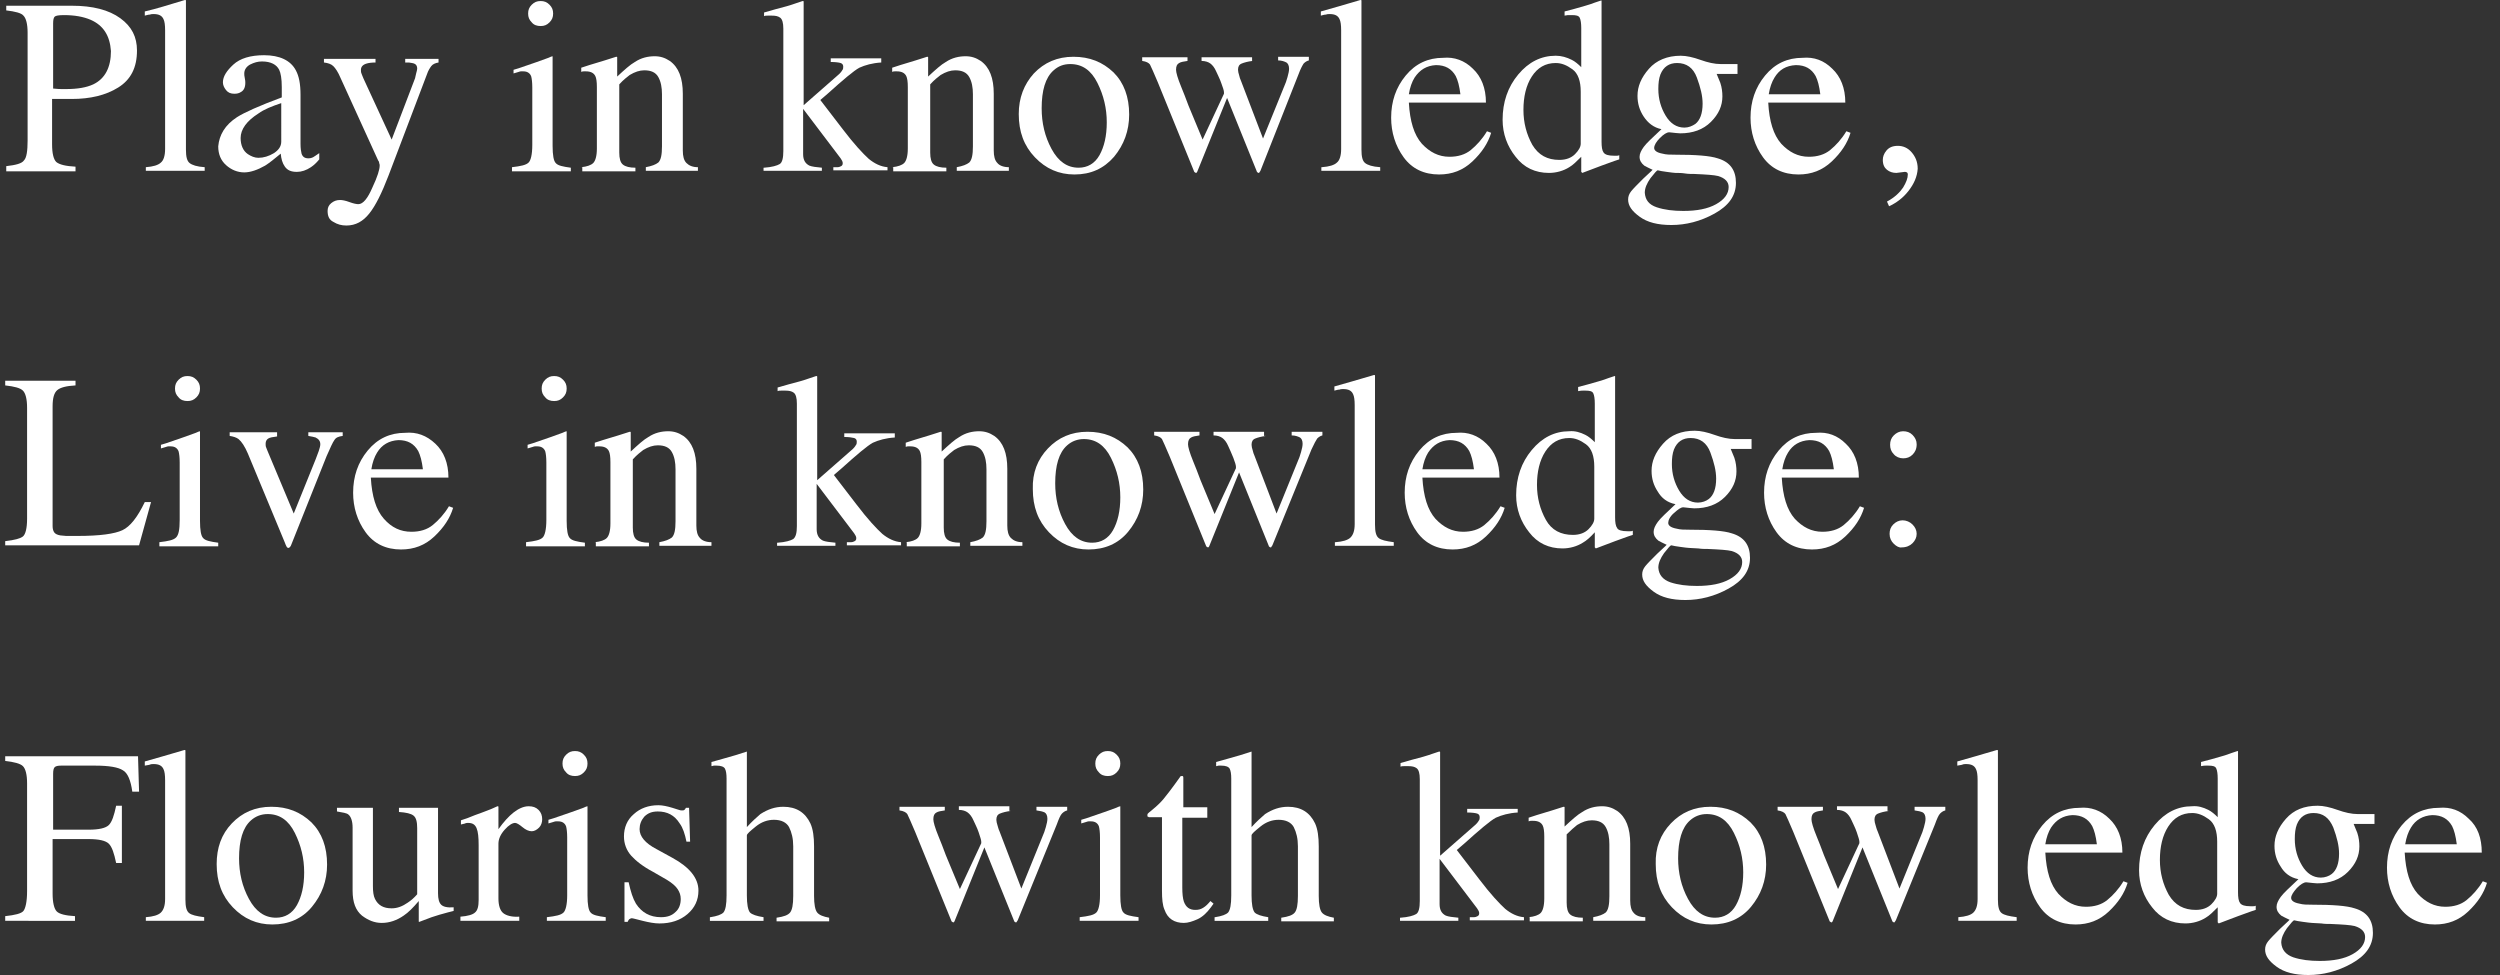 <?xml version="1.0" encoding="utf-8"?>
<!-- Generator: Adobe Illustrator 27.0.0, SVG Export Plug-In . SVG Version: 6.00 Build 0)  -->
<svg version="1.1" id="_x31_" xmlns="http://www.w3.org/2000/svg" xmlns:xlink="http://www.w3.org/1999/xlink" x="0px" y="0px"
	 width="480px" height="187.2px" viewBox="0 0 480 187.2" style="enable-background:new 0 0 480 187.2;" xml:space="preserve">
<rect x="0" y="0" width="480" height="187.2" fill="#333333" stroke="none"/>
<style type="text/css">
	.st0{fill:#FFFFFF;}
</style>
<g>
	<path class="st0" d="M1.2,31.9c1.8-0.2,3-0.5,3.4-1.1C5.1,30.3,5.3,29,5.3,27V6.3c0-1.7-0.3-2.8-0.8-3.3C4.1,2.5,2.9,2.2,1.2,2V1.1
		h12.6c4,0,7.1,0.8,9.3,2.4s3.2,3.6,3.2,6.2c0,3.3-1.2,5.6-3.6,7.1c-2.4,1.5-5.4,2.2-8.9,2.2c-0.5,0-1.2,0-2,0c-0.8,0-1.4,0-1.8,0
		v8.7c0,1.8,0.3,2.9,0.8,3.4c0.6,0.5,1.8,0.8,3.7,0.9v0.9H1.2V31.9z M17.4,3.8c-1.4-0.6-3.1-0.9-5.1-0.9c-1,0-1.6,0.1-1.8,0.3
		c-0.2,0.2-0.3,0.6-0.3,1.3V17c0.9,0.1,1.4,0.1,1.7,0.1s0.5,0,0.8,0c2.2,0,3.9-0.3,5.2-0.9c2.3-1.1,3.4-3.3,3.4-6.4
		C21.1,6.9,19.9,4.9,17.4,3.8z"/>
	<path class="st0" d="M28,32.1c1.4-0.1,2.4-0.4,2.9-0.9c0.5-0.4,0.8-1.3,0.8-2.6V5.8c0-1-0.1-1.7-0.3-2.1c-0.3-0.7-0.9-1-1.9-1
		c-0.2,0-0.5,0-0.7,0.1c-0.3,0-0.6,0.1-1,0.2V2.2C30,1.7,32.5,0.9,35.5,0c0.1,0,0.2,0,0.2,0.1s0,0.3,0,0.6v28c0,1.4,0.2,2.2,0.7,2.6
		c0.5,0.4,1.4,0.7,2.9,0.8v0.7H28V32.1z"/>
	<path class="st0" d="M45.5,22.5c1.4-0.9,4.3-2.2,8.6-3.8v-2c0-1.6-0.2-2.7-0.5-3.3c-0.5-1-1.6-1.6-3.3-1.6c-0.8,0-1.5,0.2-2.3,0.6
		c-0.7,0.4-1.1,1-1.1,1.7c0,0.2,0,0.5,0.1,0.9c0.1,0.4,0.1,0.7,0.1,0.9c0,0.9-0.3,1.5-0.9,1.8c-0.3,0.2-0.7,0.3-1.2,0.3
		c-0.7,0-1.2-0.2-1.6-0.7c-0.4-0.5-0.6-1-0.6-1.5c0-1.1,0.7-2.2,2-3.4c1.3-1.2,3.3-1.8,5.9-1.8c3,0,5.1,1,6.1,2.9
		c0.6,1.1,0.9,2.6,0.9,4.7v9.4c0,0.9,0.1,1.5,0.2,1.9c0.2,0.6,0.6,0.9,1.3,0.9c0.4,0,0.7-0.1,0.9-0.2c0.2-0.1,0.6-0.4,1.2-0.8v1.2
		c-0.5,0.6-1,1.1-1.6,1.5c-0.9,0.6-1.8,0.9-2.7,0.9c-1.1,0-1.8-0.3-2.3-1c-0.5-0.7-0.7-1.5-0.8-2.5c-1.2,1-2.2,1.8-3,2.3
		c-1.4,0.8-2.8,1.3-4,1.3c-1.3,0-2.5-0.5-3.5-1.4c-1-0.9-1.5-2.1-1.5-3.6C42.1,25.9,43.2,24,45.5,22.5z M54,19.8
		c-1.8,0.6-3.3,1.2-4.4,2c-2.2,1.4-3.4,3-3.4,4.7c0,1.4,0.5,2.5,1.4,3.1c0.6,0.4,1.3,0.7,2,0.7c1,0,2-0.3,3-0.9
		c0.9-0.6,1.4-1.3,1.4-2.2V19.8z"/>
	<path class="st0" d="M62.2,11.3h9.9V12c-0.8,0-1.4,0.1-1.7,0.2c-0.7,0.2-1.1,0.6-1.1,1.2c0,0.2,0,0.5,0.1,0.7
		c0.1,0.2,0.2,0.6,0.4,1l5.4,11.7L79.7,15c0-0.1,0.1-0.4,0.2-0.9c0.1-0.4,0.2-0.7,0.2-0.9c0-0.4-0.1-0.7-0.4-0.9S79,12.1,78.5,12
		l-0.7,0v-0.7h6.4V12c-0.6,0.1-1.1,0.3-1.4,0.7c-0.3,0.4-0.6,0.9-0.8,1.5l-7.4,19.5c-1.3,3.4-2.5,5.8-3.7,7.3
		c-1.2,1.5-2.6,2.3-4.4,2.3c-0.9,0-1.7-0.2-2.5-0.7c-0.8-0.4-1.1-1.1-1.1-2.1c0-0.6,0.2-1.1,0.7-1.5c0.5-0.4,1-0.6,1.7-0.6
		c0.4,0,1,0.1,1.8,0.4c0.8,0.3,1.4,0.4,1.7,0.4c0.9,0,1.8-1.1,2.7-3.2c1-2.1,1.4-3.5,1.4-4.2c0-0.1,0-0.3-0.1-0.5
		c0-0.2-0.1-0.4-0.2-0.5L65.4,15c-0.5-1.2-1-1.9-1.4-2.3c-0.4-0.4-1-0.6-1.8-0.7V11.3z"/>
	<path class="st0" d="M98.3,32.1c1.7-0.2,2.7-0.4,3.2-0.9c0.4-0.4,0.7-1.5,0.7-3.4V16.8c0-1-0.1-1.7-0.2-2.1c-0.2-0.6-0.7-1-1.5-1
		c-0.2,0-0.3,0-0.5,0c-0.2,0-0.6,0.2-1.4,0.4v-0.7l1-0.3c2.7-0.9,4.6-1.6,5.7-2c0.4-0.2,0.7-0.3,0.8-0.3c0,0.1,0,0.2,0,0.4v16.8
		c0,1.8,0.2,2.9,0.6,3.3c0.4,0.5,1.4,0.7,2.9,0.9v0.7H98.3V32.1z M102.1,0.9c0.5-0.5,1-0.7,1.7-0.7c0.7,0,1.2,0.2,1.7,0.7
		c0.5,0.5,0.7,1,0.7,1.7c0,0.7-0.2,1.2-0.7,1.7c-0.5,0.5-1,0.7-1.7,0.7c-0.7,0-1.3-0.2-1.7-0.7c-0.5-0.5-0.7-1-0.7-1.7
		S101.6,1.4,102.1,0.9z"/>
	<path class="st0" d="M111.6,32.1c1.1-0.1,1.9-0.4,2.3-0.8c0.4-0.4,0.7-1.3,0.7-2.8V16.7c0-1-0.1-1.7-0.3-2.1
		c-0.3-0.6-0.9-0.9-1.8-0.9c-0.1,0-0.3,0-0.4,0c-0.1,0-0.3,0-0.5,0.1V13c0.6-0.2,2.1-0.7,4.5-1.4l2.2-0.7c0.1,0,0.2,0,0.2,0.1
		c0,0.1,0,0.2,0,0.3v3.4c1.4-1.3,2.5-2.3,3.4-2.8c1.2-0.8,2.5-1.1,3.8-1.1c1.1,0,2,0.3,2.9,0.9c1.7,1.2,2.5,3.3,2.5,6.3v10.9
		c0,1.1,0.2,1.9,0.7,2.4s1.2,0.8,2.2,0.8v0.7h-10v-0.7c1.1-0.2,1.9-0.5,2.4-0.9c0.5-0.5,0.7-1.5,0.7-3.1v-10c0-1.3-0.2-2.4-0.7-3.3
		c-0.5-0.9-1.4-1.3-2.7-1.3c-0.9,0-1.8,0.3-2.8,0.9c-0.5,0.4-1.2,0.9-2,1.8v13.1c0,1.1,0.2,1.9,0.7,2.3c0.5,0.4,1.3,0.6,2.4,0.6v0.7
		h-10.2V32.1z"/>
	<path class="st0" d="M146.7,32.2c1.5-0.1,2.5-0.4,3-0.7s0.7-1.2,0.7-2.5V5.5c0-1.1-0.2-1.8-0.6-2.1c-0.4-0.3-0.9-0.4-1.6-0.4
		c-0.3,0-0.6,0-0.8,0c-0.2,0-0.5,0-0.7,0.1V2.4l2.1-0.6c1.6-0.4,3-0.8,4.1-1.2c0.7-0.2,1.1-0.4,1.2-0.4c0.1,0,0.2,0,0.2,0.1
		c0,0,0,0.1,0,0.3v19.6l6.5-5.7c0.5-0.4,0.8-0.8,0.9-1c0.2-0.2,0.2-0.5,0.2-0.7c0-0.4-0.2-0.6-0.5-0.7c-0.3-0.1-1-0.2-1.9-0.2v-0.7
		h9.7V12c-1.7,0.1-3.1,0.5-4.2,1c-1.1,0.6-3.1,2.3-6.1,5l-1.4,1.2l4.3,5.6c2.2,2.9,3.9,4.7,5,5.7c1.1,0.9,2.3,1.5,3.6,1.6v0.6h-10.4
		v-0.6l0.8,0c0.3,0,0.5-0.1,0.7-0.2s0.3-0.3,0.3-0.5c0-0.2,0-0.3-0.1-0.5c-0.1-0.2-0.2-0.3-0.3-0.5l-7.2-9.5v8.7
		c0,1.1,0.4,1.8,1.2,2.2c0.5,0.2,1.3,0.3,2.4,0.4v0.6h-11.2V32.2z"/>
	<path class="st0" d="M171.3,32.1c1.1-0.1,1.9-0.4,2.3-0.8c0.4-0.4,0.7-1.3,0.7-2.8V16.7c0-1-0.1-1.7-0.3-2.1
		c-0.3-0.6-0.9-0.9-1.8-0.9c-0.1,0-0.3,0-0.4,0c-0.1,0-0.3,0-0.5,0.1V13c0.6-0.2,2.1-0.7,4.5-1.4l2.2-0.7c0.1,0,0.2,0,0.2,0.1
		c0,0.1,0,0.2,0,0.3v3.4c1.4-1.3,2.5-2.3,3.4-2.8c1.2-0.8,2.5-1.1,3.8-1.1c1.1,0,2,0.3,2.9,0.9c1.7,1.2,2.5,3.3,2.5,6.3v10.9
		c0,1.1,0.2,1.9,0.7,2.4c0.4,0.5,1.2,0.8,2.2,0.8v0.7h-10v-0.7c1.1-0.2,1.9-0.5,2.4-0.9c0.5-0.5,0.7-1.5,0.7-3.1v-10
		c0-1.3-0.2-2.4-0.7-3.3c-0.5-0.9-1.4-1.3-2.7-1.3c-0.9,0-1.8,0.3-2.8,0.9c-0.5,0.4-1.2,0.9-2,1.8v13.1c0,1.1,0.2,1.9,0.7,2.3
		c0.5,0.4,1.3,0.6,2.4,0.6v0.7h-10.2V32.1z"/>
	<path class="st0" d="M198.5,14.1c2-2.1,4.5-3.2,7.6-3.2c3.1,0,5.6,1,7.7,3c2,2,3,4.7,3,8.1c0,3.1-1,5.8-2.9,8.1
		c-2,2.3-4.5,3.4-7.6,3.4c-3,0-5.5-1.1-7.6-3.3c-2.1-2.2-3.1-4.9-3.1-8.3C195.6,18.8,196.6,16.2,198.5,14.1z M202.3,13.5
		c-1.6,1.4-2.3,3.9-2.3,7.3c0,2.8,0.6,5.4,1.9,7.8c1.3,2.4,3,3.6,5.2,3.6c1.7,0,3.1-0.8,4-2.4c0.9-1.6,1.4-3.7,1.4-6.3
		c0-2.7-0.6-5.2-1.8-7.6c-1.2-2.4-2.9-3.6-5.2-3.6C204.2,12.3,203.2,12.7,202.3,13.5z"/>
	<path class="st0" d="M240.5,11.7c-0.9,0.1-1.6,0.3-2.1,0.5c-0.5,0.2-0.7,0.6-0.7,1.2c0,0.3,0.1,0.7,0.2,1c0.1,0.4,0.2,0.8,0.4,1.2
		l4.2,11l4.1-10.1c0.2-0.4,0.4-1,0.6-1.7c0.2-0.7,0.3-1.2,0.3-1.6c0-0.6-0.2-1-0.5-1.2c-0.4-0.2-0.9-0.4-1.6-0.4v-0.7h5.9v0.7
		c-0.4,0.1-0.7,0.3-1,0.6c-0.2,0.3-0.6,1-1,2.1L242,32.8c-0.1,0.1-0.1,0.2-0.2,0.3c0,0.1-0.1,0.1-0.2,0.1c-0.2-0.1-0.3-0.2-0.3-0.3
		l-5.7-14.1l-5.7,14.1c0,0.1-0.1,0.1-0.1,0.2c-0.1,0.1-0.1,0.1-0.2,0.1c-0.2-0.1-0.3-0.2-0.3-0.2l-7-17.2c-0.8-1.9-1.3-3-1.5-3.4
		c-0.2-0.3-0.7-0.6-1.5-0.7v-0.7h8.7v0.7c-0.7,0.1-1.3,0.2-1.6,0.4c-0.4,0.2-0.6,0.6-0.6,1.3c0,0.5,0.3,1.6,1,3.3
		c0.4,1,0.9,2.2,1.4,3.6l2.7,6.5l4.1-8.8l0-0.3c0-0.3-0.2-0.9-0.5-1.7c-0.3-0.9-0.7-1.6-1-2.3c-0.3-0.7-0.7-1.2-1.1-1.5
		c-0.4-0.3-1-0.5-1.7-0.5v-0.7h9.7V11.7z"/>
	<path class="st0" d="M253.8,32.1c1.4-0.1,2.4-0.4,2.9-0.9c0.5-0.4,0.8-1.3,0.8-2.6V5.8c0-1-0.1-1.7-0.3-2.1c-0.3-0.7-0.9-1-1.9-1
		c-0.2,0-0.5,0-0.7,0.1c-0.3,0-0.6,0.1-1,0.2V2.2c2.1-0.6,4.6-1.3,7.6-2.2c0.1,0,0.2,0,0.2,0.1s0,0.3,0,0.6v28
		c0,1.4,0.2,2.2,0.7,2.6c0.5,0.4,1.4,0.7,2.9,0.8v0.7h-11.3V32.1z"/>
	<path class="st0" d="M282.8,13.2c1.6,1.5,2.5,3.7,2.5,6.5h-14.8c0.2,3.6,1,6.2,2.5,7.9c1.5,1.6,3.2,2.5,5.3,2.5
		c1.6,0,3-0.4,4.1-1.3c1.1-0.9,2.2-2.1,3.1-3.6l0.8,0.3c-0.6,2-1.8,3.8-3.6,5.5s-3.9,2.5-6.4,2.5c-2.9,0-5.2-1.1-6.8-3.3
		c-1.6-2.2-2.4-4.8-2.4-7.6c0-3.1,0.9-5.8,2.8-8.1c1.9-2.3,4.3-3.4,7.2-3.4C279.2,10.9,281.2,11.6,282.8,13.2z M271.6,14.9
		c-0.5,0.8-0.9,1.9-1.1,3.2h9.9c-0.2-1.6-0.5-2.7-0.9-3.5c-0.8-1.4-2-2.1-3.8-2.1C273.9,12.6,272.6,13.4,271.6,14.9z"/>
	<path class="st0" d="M301.8,11.5c0.6,0.3,1.2,0.8,1.8,1.4V5.4c0-0.9-0.1-1.6-0.3-2c-0.2-0.4-0.7-0.5-1.5-0.5c-0.2,0-0.3,0-0.5,0
		c-0.1,0-0.5,0-0.9,0.1V2.2l1.9-0.5c0.7-0.2,1.4-0.4,2.1-0.6c0.7-0.2,1.3-0.4,1.8-0.6c0.2-0.1,0.7-0.2,1.2-0.4l0.1,0l0,2.5
		c0,0.9,0,1.8,0,2.7c0,0.9,0,1.9,0,2.8l0,19.1c0,1,0.1,1.7,0.4,2.1s0.9,0.6,2,0.6c0.2,0,0.3,0,0.5,0c0.2,0,0.3,0,0.5-0.1v0.8
		c-0.1,0-1.2,0.4-3.4,1.2l-3.7,1.4l-0.2-0.2v-2.9c-0.9,0.9-1.6,1.6-2.3,2c-1.1,0.7-2.5,1.1-3.9,1.1c-2.6,0-4.8-1-6.4-3.1
		c-1.6-2-2.5-4.4-2.5-7.1c0-3.4,1-6.3,3-8.7c2-2.4,4.4-3.6,7.2-3.6C299.8,10.7,300.8,11,301.8,11.5z M302.4,29.6
		c0.7-0.7,1.1-1.4,1.1-2v-10c0-2-0.5-3.5-1.6-4.3c-1.1-0.8-2.1-1.2-3.2-1.2c-2,0-3.5,0.9-4.6,2.6c-1.1,1.7-1.6,3.9-1.6,6.4
		c0,2.5,0.6,4.7,1.7,6.7c1.2,2,2.9,2.9,5.2,2.9C300.7,30.7,301.7,30.3,302.4,29.6z"/>
	<path class="st0" d="M315.6,22.4c-0.8-1.2-1.2-2.5-1.2-4c0-1.8,0.7-3.5,2.2-5.2c1.4-1.6,3.5-2.5,6.1-2.5c1.1,0,2.4,0.3,3.8,0.8
		c1.4,0.5,2.7,0.8,3.9,0.8c0.3,0,0.8,0,1.5,0c0.7,0,1.1,0,1.4,0h0.3v1.9h-4c0.3,0.7,0.5,1.2,0.7,1.7c0.3,0.9,0.4,1.8,0.4,2.6
		c0,1.8-0.7,3.4-2.2,4.9c-1.5,1.5-3.5,2.2-5.9,2.2c-0.4,0-1.1-0.1-2.1-0.2c-0.5,0-1.1,0.4-1.8,1.1s-1.1,1.4-1.1,1.9
		c0,0.5,0.5,0.9,1.6,1.1c0.7,0.2,1.5,0.2,2.4,0.2c4,0,6.7,0.2,8.2,0.7c2.4,0.7,3.5,2.3,3.5,4.7c0,2.5-1.4,4.4-4.1,5.9
		c-2.7,1.5-5.5,2.2-8.3,2.2c-2.6,0-4.6-0.5-6.1-1.6s-2.2-2.1-2.2-3.3c0-0.6,0.2-1.1,0.6-1.6s1.2-1.3,2.3-2.4l1.5-1.4l0.3-0.3
		c-0.7-0.3-1.2-0.6-1.6-0.8c-0.6-0.5-0.9-1-0.9-1.7c0-0.6,0.3-1.2,0.8-1.9c0.5-0.7,1.7-1.8,3.4-3.4
		C317.5,24.5,316.4,23.6,315.6,22.4z M318.1,39.8c1.5,0.5,3.2,0.7,5.1,0.7c2.6,0,4.7-0.4,6.3-1.3c1.6-0.9,2.4-2,2.4-3.3
		c0-1-0.7-1.7-2-2.1c-0.8-0.2-2.3-0.3-4.6-0.4c-0.6,0-1.2,0-1.8-0.1s-1.2-0.1-1.8-0.1c-0.3,0-0.9-0.1-1.7-0.2
		c-0.8-0.1-1.3-0.2-1.7-0.3c-0.2,0-0.6,0.5-1.4,1.5c-0.7,1-1.1,1.9-1.1,2.8C315.9,38.4,316.6,39.3,318.1,39.8z M325.5,23.8
		c0.9-0.7,1.4-2,1.4-3.9c0-1.5-0.4-3.1-1.1-5s-2-2.8-3.8-2.8c-1.5,0-2.6,0.7-3.2,2.2c-0.3,0.8-0.4,1.7-0.4,2.8
		c0,1.9,0.5,3.6,1.4,5.1c0.9,1.5,2.1,2.3,3.6,2.3C324.2,24.5,324.9,24.2,325.5,23.8z"/>
	<path class="st0" d="M351.8,13.2c1.6,1.5,2.5,3.7,2.5,6.5h-14.8c0.2,3.6,1,6.2,2.5,7.9c1.5,1.6,3.2,2.5,5.3,2.5
		c1.6,0,3-0.4,4.1-1.3c1.1-0.9,2.2-2.1,3.1-3.6l0.8,0.3c-0.6,2-1.8,3.8-3.6,5.5s-3.9,2.5-6.4,2.5c-2.9,0-5.2-1.1-6.8-3.3
		c-1.6-2.2-2.4-4.8-2.4-7.6c0-3.1,0.9-5.8,2.8-8.1c1.9-2.3,4.3-3.4,7.2-3.4C348.3,10.9,350.2,11.6,351.8,13.2z M340.7,14.9
		c-0.5,0.8-0.9,1.9-1.1,3.2h9.9c-0.2-1.6-0.5-2.7-0.9-3.5c-0.8-1.4-2-2.1-3.8-2.1C342.9,12.6,341.6,13.4,340.7,14.9z"/>
	<path class="st0" d="M366.4,36.7c-1.1,1.4-2.4,2.3-3.7,2.9l-0.4-0.9c1.5-0.8,2.5-1.8,3.1-2.7c0.6-1,0.9-1.8,0.9-2.5
		c0-0.2-0.1-0.4-0.2-0.4c-0.1-0.1-0.3-0.1-0.4-0.1l-1.6,0.2c-0.7,0-1.3-0.2-1.8-0.6c-0.5-0.4-0.8-1-0.8-1.9c0-0.6,0.2-1.2,0.7-1.8
		c0.5-0.6,1.2-0.9,2.2-0.9c1,0,1.9,0.4,2.6,1.2s1.2,1.8,1.2,3.2C368.1,33.9,367.5,35.3,366.4,36.7z"/>
	<path class="st0" d="M1,103.9c1.8-0.2,2.9-0.5,3.4-0.9c0.5-0.4,0.8-1.6,0.8-3.4V78.3c0-1.7-0.3-2.8-0.8-3.3S2.8,74.2,1,74v-0.9
		h13.5V74c-1.8,0.1-2.9,0.4-3.5,0.9c-0.6,0.5-0.9,1.5-0.9,3.1v23c0,0.5,0.1,0.9,0.3,1.2s0.6,0.5,1.2,0.6c0.4,0,0.7,0.1,1.1,0.1
		s1.1,0,2.2,0c4.3,0,7.1-0.4,8.6-1.1c1.5-0.7,2.9-2.5,4.3-5.4h1.2l-2.3,8.3H1V103.9z"/>
	<path class="st0" d="M30.6,104.1c1.7-0.2,2.7-0.4,3.2-0.9s0.7-1.5,0.7-3.4V88.8c0-1-0.1-1.7-0.2-2.1c-0.2-0.6-0.7-1-1.5-1
		c-0.2,0-0.3,0-0.5,0c-0.2,0-0.6,0.2-1.4,0.4v-0.7l1-0.3c2.7-0.9,4.6-1.6,5.7-2c0.4-0.2,0.7-0.3,0.8-0.3c0,0.1,0,0.2,0,0.4v16.8
		c0,1.8,0.2,2.9,0.6,3.3c0.4,0.5,1.4,0.7,2.9,0.9v0.7H30.6V104.1z M34.3,72.9c0.5-0.5,1-0.7,1.7-0.7c0.7,0,1.2,0.2,1.7,0.7
		c0.5,0.5,0.7,1,0.7,1.7c0,0.7-0.2,1.2-0.7,1.7c-0.5,0.5-1,0.7-1.7,0.7c-0.7,0-1.3-0.2-1.7-0.7c-0.5-0.5-0.7-1-0.7-1.7
		S33.8,73.4,34.3,72.9z"/>
	<path class="st0" d="M53.2,83.1v0.7c-0.8,0.1-1.4,0.2-1.7,0.4c-0.3,0.2-0.5,0.5-0.5,1c0,0.2,0,0.5,0.1,0.7c0.1,0.2,0.2,0.6,0.4,1
		l4.9,11.7l4.2-10.4c0.2-0.5,0.4-1.1,0.6-1.6c0.2-0.6,0.3-1,0.3-1.3c0-0.6-0.3-1-0.9-1.3c-0.3-0.1-0.8-0.2-1.4-0.3v-0.7h6.6v0.7
		c-0.8,0.1-1.3,0.3-1.6,0.8c-0.3,0.4-0.8,1.5-1.5,3.1l-6.7,16.8c-0.1,0.3-0.2,0.5-0.3,0.6c-0.1,0.1-0.2,0.2-0.3,0.2
		c-0.2,0-0.3-0.1-0.4-0.3c-0.1-0.2-0.2-0.4-0.3-0.7l-7.1-17.1c-0.6-1.4-1.2-2.3-1.8-2.8c-0.4-0.3-1-0.5-1.7-0.6v-0.7H53.2z"/>
	<path class="st0" d="M83.6,85.2c1.6,1.5,2.5,3.7,2.5,6.5H71.2c0.2,3.6,1,6.2,2.5,7.9s3.2,2.5,5.3,2.5c1.6,0,3-0.4,4.1-1.3
		c1.1-0.9,2.2-2.1,3.1-3.6l0.8,0.3c-0.6,2-1.8,3.8-3.6,5.5s-3.9,2.5-6.4,2.5c-2.9,0-5.2-1.1-6.8-3.3c-1.6-2.2-2.4-4.8-2.4-7.6
		c0-3.1,0.9-5.8,2.8-8.1c1.9-2.3,4.3-3.4,7.2-3.4C80,82.9,81.9,83.6,83.6,85.2z M72.4,86.9c-0.5,0.8-0.9,1.9-1.1,3.2h9.9
		c-0.2-1.6-0.5-2.7-0.9-3.5c-0.8-1.4-2-2.1-3.8-2.1C74.7,84.6,73.3,85.4,72.4,86.9z"/>
	<path class="st0" d="M101,104.1c1.7-0.2,2.7-0.4,3.2-0.9c0.4-0.4,0.7-1.5,0.7-3.4V88.8c0-1-0.1-1.7-0.2-2.1c-0.2-0.6-0.7-1-1.5-1
		c-0.2,0-0.3,0-0.5,0s-0.6,0.2-1.4,0.4v-0.7l1-0.3c2.7-0.9,4.6-1.6,5.7-2c0.4-0.2,0.7-0.3,0.8-0.3c0,0.1,0,0.2,0,0.4v16.8
		c0,1.8,0.2,2.9,0.6,3.3c0.4,0.5,1.4,0.7,2.9,0.9v0.7H101V104.1z M104.7,72.9c0.5-0.5,1-0.7,1.7-0.7c0.7,0,1.2,0.2,1.7,0.7
		c0.5,0.5,0.7,1,0.7,1.7c0,0.7-0.2,1.2-0.7,1.7c-0.5,0.5-1,0.7-1.7,0.7c-0.7,0-1.3-0.2-1.7-0.7c-0.5-0.5-0.7-1-0.7-1.7
		S104.2,73.4,104.7,72.9z"/>
	<path class="st0" d="M114.2,104.1c1.1-0.1,1.9-0.4,2.3-0.8s0.7-1.3,0.7-2.8V88.7c0-1-0.1-1.7-0.3-2.1c-0.3-0.6-0.9-0.9-1.8-0.9
		c-0.1,0-0.3,0-0.4,0c-0.1,0-0.3,0-0.5,0.1V85c0.6-0.2,2.1-0.7,4.5-1.4l2.2-0.7c0.1,0,0.2,0,0.2,0.1c0,0.1,0,0.2,0,0.3v3.4
		c1.4-1.3,2.5-2.3,3.4-2.8c1.2-0.8,2.5-1.1,3.8-1.1c1.1,0,2,0.3,2.9,0.9c1.7,1.2,2.5,3.3,2.5,6.3v10.9c0,1.1,0.2,1.9,0.7,2.4
		c0.4,0.5,1.2,0.8,2.2,0.8v0.7h-10v-0.7c1.1-0.2,1.9-0.5,2.4-0.9c0.5-0.5,0.7-1.5,0.7-3.1v-10c0-1.3-0.2-2.4-0.7-3.3
		c-0.5-0.9-1.4-1.3-2.7-1.3c-0.9,0-1.8,0.3-2.8,0.9c-0.5,0.4-1.2,0.9-2,1.8v13.1c0,1.1,0.2,1.9,0.7,2.3c0.5,0.4,1.3,0.6,2.4,0.6v0.7
		h-10.2V104.1z"/>
	<path class="st0" d="M149.3,104.2c1.5-0.1,2.5-0.4,3-0.7c0.5-0.4,0.7-1.2,0.7-2.5V77.5c0-1.1-0.2-1.8-0.6-2.1
		c-0.4-0.3-0.9-0.4-1.6-0.4c-0.3,0-0.6,0-0.8,0c-0.2,0-0.5,0-0.7,0.1v-0.7l2.1-0.6c1.6-0.4,3-0.8,4.1-1.2c0.7-0.2,1.1-0.4,1.2-0.4
		c0.1,0,0.2,0,0.2,0.1c0,0,0,0.1,0,0.3v19.6l6.5-5.7c0.5-0.4,0.8-0.8,0.9-1c0.2-0.2,0.2-0.5,0.2-0.7c0-0.4-0.2-0.6-0.5-0.7
		c-0.4-0.1-1-0.2-1.9-0.2v-0.7h9.7V84c-1.7,0.1-3.1,0.5-4.2,1c-1.1,0.6-3.1,2.3-6.1,5l-1.4,1.2l4.3,5.6c2.2,2.9,3.9,4.7,5,5.7
		c1.1,0.9,2.3,1.5,3.6,1.6v0.6h-10.4v-0.6l0.8,0c0.3,0,0.5-0.1,0.7-0.2c0.2-0.1,0.3-0.3,0.3-0.5c0-0.2,0-0.3-0.1-0.5
		s-0.2-0.3-0.3-0.5l-7.2-9.5v8.7c0,1.1,0.4,1.8,1.2,2.2c0.5,0.2,1.3,0.3,2.4,0.4v0.6h-11.2V104.2z"/>
	<path class="st0" d="M173.9,104.1c1.1-0.1,1.9-0.4,2.3-0.8c0.4-0.4,0.7-1.3,0.7-2.8V88.7c0-1-0.1-1.7-0.3-2.1
		c-0.3-0.6-0.9-0.9-1.8-0.9c-0.1,0-0.3,0-0.4,0c-0.1,0-0.3,0-0.5,0.1V85c0.6-0.2,2.1-0.7,4.5-1.4l2.2-0.7c0.1,0,0.2,0,0.2,0.1
		c0,0.1,0,0.2,0,0.3v3.4c1.4-1.3,2.5-2.3,3.4-2.8c1.2-0.8,2.5-1.1,3.8-1.1c1.1,0,2,0.3,2.9,0.9c1.7,1.2,2.5,3.3,2.5,6.3v10.9
		c0,1.1,0.2,1.9,0.7,2.4s1.2,0.8,2.2,0.8v0.7h-10v-0.7c1.1-0.2,1.9-0.5,2.4-0.9c0.5-0.5,0.7-1.5,0.7-3.1v-10c0-1.3-0.2-2.4-0.7-3.3
		c-0.5-0.9-1.4-1.3-2.7-1.3c-0.9,0-1.8,0.3-2.8,0.9c-0.5,0.4-1.2,0.9-2,1.8v13.1c0,1.1,0.2,1.9,0.7,2.3c0.5,0.4,1.3,0.6,2.4,0.6v0.7
		h-10.2V104.1z"/>
	<path class="st0" d="M201.2,86.1c2-2.1,4.5-3.2,7.6-3.2c3.1,0,5.6,1,7.7,3c2,2,3,4.7,3,8.1c0,3.1-1,5.8-2.9,8.1s-4.5,3.4-7.6,3.4
		c-3,0-5.5-1.1-7.6-3.3c-2.1-2.2-3.1-4.9-3.1-8.3C198.2,90.8,199.2,88.2,201.2,86.1z M204.9,85.5c-1.6,1.4-2.3,3.9-2.3,7.3
		c0,2.8,0.6,5.4,1.9,7.8c1.3,2.4,3,3.6,5.2,3.6c1.7,0,3.1-0.8,4-2.4c0.9-1.6,1.4-3.7,1.4-6.3c0-2.7-0.6-5.2-1.8-7.6
		c-1.2-2.4-2.9-3.6-5.2-3.6C206.9,84.3,205.8,84.7,204.9,85.5z"/>
	<path class="st0" d="M243.1,83.7c-0.9,0.1-1.6,0.3-2.1,0.5c-0.5,0.2-0.7,0.6-0.7,1.2c0,0.3,0.1,0.7,0.2,1c0.1,0.4,0.2,0.8,0.4,1.2
		l4.2,11l4.1-10.1c0.2-0.4,0.4-1,0.6-1.7c0.2-0.7,0.3-1.2,0.3-1.6c0-0.6-0.2-1-0.5-1.2c-0.4-0.2-0.9-0.4-1.6-0.4v-0.7h5.9v0.7
		c-0.4,0.1-0.7,0.3-1,0.6c-0.2,0.3-0.6,1-1.1,2.1l-7.5,18.4c-0.1,0.1-0.1,0.2-0.2,0.3c0,0.1-0.1,0.1-0.2,0.1
		c-0.2-0.1-0.3-0.2-0.3-0.3l-5.7-14.1l-5.7,14.1c0,0.1-0.1,0.1-0.1,0.2c-0.1,0.1-0.1,0.1-0.2,0.1c-0.2-0.1-0.3-0.2-0.3-0.2l-7-17.2
		c-0.8-1.9-1.3-3-1.5-3.4c-0.2-0.3-0.7-0.6-1.5-0.7v-0.7h8.7v0.7c-0.7,0.1-1.3,0.2-1.6,0.4c-0.4,0.2-0.6,0.6-0.6,1.3
		c0,0.5,0.3,1.6,1,3.3c0.4,1,0.9,2.2,1.4,3.6l2.7,6.5l4.1-8.8l0-0.3c0-0.3-0.2-0.9-0.5-1.7s-0.7-1.6-1-2.3c-0.3-0.7-0.7-1.2-1.1-1.5
		c-0.4-0.3-1-0.5-1.7-0.5v-0.7h9.7V83.7z"/>
	<path class="st0" d="M256.4,104.1c1.4-0.1,2.4-0.4,2.9-0.9s0.8-1.3,0.8-2.6V77.8c0-1-0.1-1.7-0.3-2.1c-0.3-0.7-0.9-1-1.9-1
		c-0.2,0-0.5,0-0.7,0.1c-0.3,0-0.6,0.1-1,0.2v-0.8c2.1-0.6,4.6-1.3,7.6-2.2c0.1,0,0.2,0,0.2,0.1s0,0.3,0,0.6v28
		c0,1.4,0.2,2.2,0.7,2.6s1.4,0.6,2.9,0.8v0.7h-11.3V104.1z"/>
	<path class="st0" d="M285.4,85.2c1.6,1.5,2.5,3.7,2.5,6.5h-14.8c0.2,3.6,1,6.2,2.5,7.9c1.5,1.6,3.2,2.5,5.3,2.5
		c1.6,0,3-0.4,4.1-1.3c1.1-0.9,2.2-2.1,3.1-3.6l0.8,0.3c-0.6,2-1.8,3.8-3.6,5.5s-3.9,2.5-6.4,2.5c-2.9,0-5.2-1.1-6.8-3.3
		c-1.6-2.2-2.4-4.8-2.4-7.6c0-3.1,0.9-5.8,2.8-8.1c1.9-2.3,4.3-3.4,7.2-3.4C281.8,82.9,283.8,83.6,285.4,85.2z M274.2,86.9
		c-0.5,0.8-0.9,1.9-1.1,3.2h9.9c-0.2-1.6-0.5-2.7-0.9-3.5c-0.8-1.4-2-2.1-3.8-2.1C276.5,84.6,275.2,85.4,274.2,86.9z"/>
	<path class="st0" d="M304.4,83.5c0.6,0.3,1.2,0.8,1.8,1.4v-7.4c0-0.9-0.1-1.6-0.3-2c-0.2-0.4-0.7-0.5-1.5-0.5c-0.2,0-0.4,0-0.5,0
		c-0.1,0-0.5,0-0.9,0.1v-0.8l1.9-0.5c0.7-0.2,1.4-0.4,2.1-0.6c0.7-0.2,1.3-0.4,1.8-0.6c0.2-0.1,0.7-0.2,1.2-0.4l0.1,0l0,2.5
		c0,0.9,0,1.8,0,2.7c0,0.9,0,1.9,0,2.8l0,19.1c0,1,0.1,1.7,0.4,2.1c0.2,0.4,0.9,0.6,2,0.6c0.2,0,0.3,0,0.5,0c0.2,0,0.3,0,0.5-0.1
		v0.8c-0.1,0-1.2,0.4-3.4,1.2l-3.7,1.4l-0.2-0.2v-2.9c-0.9,1-1.6,1.6-2.3,2c-1.1,0.7-2.5,1.1-3.9,1.1c-2.6,0-4.8-1-6.4-3.1
		c-1.6-2-2.5-4.4-2.5-7.1c0-3.4,1-6.3,3-8.7c2-2.4,4.4-3.6,7.2-3.6C302.4,82.7,303.4,83,304.4,83.5z M305,101.6
		c0.7-0.7,1.1-1.4,1.1-2v-10c0-2-0.5-3.5-1.6-4.3c-1.1-0.8-2.1-1.2-3.2-1.2c-2,0-3.5,0.9-4.6,2.6c-1.1,1.7-1.6,3.9-1.6,6.4
		c0,2.5,0.6,4.7,1.7,6.7s2.9,2.9,5.2,2.9C303.3,102.7,304.3,102.3,305,101.6z"/>
	<path class="st0" d="M318.3,94.4c-0.8-1.2-1.2-2.5-1.2-4c0-1.8,0.7-3.5,2.2-5.2s3.5-2.5,6.1-2.5c1.1,0,2.4,0.3,3.8,0.8
		c1.4,0.5,2.7,0.8,3.9,0.8c0.3,0,0.8,0,1.5,0c0.7,0,1.1,0,1.4,0h0.3v1.9h-4c0.3,0.7,0.5,1.2,0.7,1.7c0.3,0.9,0.4,1.8,0.4,2.6
		c0,1.8-0.7,3.4-2.2,4.9c-1.5,1.5-3.5,2.2-5.9,2.2c-0.4,0-1.1-0.1-2.1-0.2c-0.5,0-1,0.4-1.8,1.1s-1.1,1.4-1.1,1.9
		c0,0.5,0.5,0.9,1.6,1.1c0.7,0.2,1.5,0.2,2.4,0.2c4,0,6.7,0.2,8.2,0.7c2.4,0.7,3.5,2.3,3.5,4.7c0,2.5-1.4,4.4-4.1,5.9
		s-5.5,2.2-8.3,2.2c-2.6,0-4.6-0.5-6.1-1.6s-2.2-2.1-2.2-3.3c0-0.6,0.2-1.1,0.6-1.6s1.2-1.3,2.3-2.4l1.5-1.4l0.3-0.3
		c-0.7-0.3-1.2-0.6-1.6-0.8c-0.6-0.5-0.9-1-0.9-1.7c0-0.6,0.3-1.2,0.8-1.9c0.5-0.7,1.7-1.8,3.4-3.4C320.1,96.5,319,95.6,318.3,94.4z
		 M320.7,111.8c1.5,0.5,3.2,0.7,5.1,0.7c2.6,0,4.7-0.4,6.3-1.3c1.6-0.9,2.4-2,2.4-3.3c0-1-0.7-1.7-2-2.1c-0.8-0.2-2.3-0.3-4.6-0.4
		c-0.6,0-1.2,0-1.8-0.1c-0.6,0-1.2-0.1-1.8-0.1c-0.3,0-0.9-0.1-1.7-0.2c-0.8-0.1-1.3-0.2-1.7-0.3c-0.2,0-0.6,0.5-1.4,1.5
		c-0.7,1-1.1,1.9-1.1,2.8C318.5,110.4,319.3,111.3,320.7,111.8z M328.1,95.8c0.9-0.7,1.4-2,1.4-3.9c0-1.5-0.4-3.1-1.1-5
		s-2-2.8-3.8-2.8c-1.5,0-2.6,0.7-3.2,2.2c-0.3,0.8-0.4,1.7-0.4,2.8c0,1.9,0.5,3.6,1.4,5.1c0.9,1.5,2.1,2.3,3.6,2.3
		C326.8,96.5,327.6,96.2,328.1,95.8z"/>
	<path class="st0" d="M354.4,85.2c1.6,1.5,2.5,3.7,2.5,6.5h-14.8c0.2,3.6,1,6.2,2.5,7.9c1.5,1.6,3.2,2.5,5.3,2.5
		c1.6,0,3-0.4,4.1-1.3c1.1-0.9,2.2-2.1,3.1-3.6l0.8,0.3c-0.6,2-1.8,3.8-3.6,5.5s-3.9,2.5-6.4,2.5c-2.9,0-5.2-1.1-6.8-3.3
		c-1.6-2.2-2.4-4.8-2.4-7.6c0-3.1,0.9-5.8,2.8-8.1c1.9-2.3,4.3-3.4,7.2-3.4C350.9,82.9,352.8,83.6,354.4,85.2z M343.3,86.9
		c-0.5,0.8-0.9,1.9-1.1,3.2h9.9c-0.2-1.6-0.5-2.7-0.9-3.5c-0.8-1.4-2-2.1-3.8-2.1C345.6,84.6,344.2,85.4,343.3,86.9z"/>
	<path class="st0" d="M367.2,87.3c-0.5,0.5-1.1,0.7-1.8,0.7c-0.7,0-1.4-0.3-1.8-0.8c-0.5-0.5-0.7-1.1-0.7-1.8c0-0.7,0.2-1.3,0.7-1.8
		c0.5-0.5,1.1-0.8,1.8-0.8c0.7,0,1.3,0.2,1.8,0.7s0.8,1.1,0.8,1.8C368,86.2,367.7,86.8,367.2,87.3z M363.6,104.4
		c-0.5-0.5-0.8-1.1-0.8-1.9c0-0.7,0.2-1.3,0.7-1.8c0.5-0.5,1.1-0.8,1.8-0.8s1.4,0.3,1.9,0.8c0.5,0.5,0.8,1.1,0.8,1.8
		c0,0.7-0.3,1.3-0.8,1.8c-0.5,0.5-1.2,0.8-2.1,0.8C364.7,105.2,364.1,104.9,363.6,104.4z"/>
	<path class="st0" d="M1,175.9c1.9-0.2,3.1-0.5,3.5-1s0.7-1.8,0.7-3.8v-20.7c0-1.7-0.3-2.8-0.8-3.3c-0.5-0.5-1.7-0.8-3.4-1v-0.9
		h25.5l0.2,6.8h-1.3c-0.3-2.2-0.9-3.6-1.8-4.1c-0.9-0.6-2.7-0.9-5.3-0.9h-6.6c-0.6,0-1,0.1-1.2,0.3c-0.2,0.2-0.3,0.6-0.3,1.3v10.7
		H17c2,0,3.3-0.3,3.9-0.9c0.6-0.6,1-1.8,1.4-3.7h1.1v11h-1.1c-0.4-1.9-0.8-3.1-1.4-3.7c-0.6-0.6-1.9-0.9-3.9-0.9h-6.9v10.5
		c0,1.7,0.3,2.9,0.8,3.4s1.7,0.8,3.5,0.9v0.9H1V175.9z"/>
	<path class="st0" d="M28,176.1c1.4-0.1,2.4-0.4,2.9-0.9s0.8-1.3,0.8-2.6v-22.8c0-1-0.1-1.7-0.3-2.1c-0.3-0.7-0.9-1-1.9-1
		c-0.2,0-0.5,0-0.7,0.1s-0.6,0.1-1,0.2v-0.8c2.1-0.6,4.6-1.3,7.6-2.2c0.1,0,0.2,0,0.2,0.1s0,0.3,0,0.6v28c0,1.4,0.2,2.2,0.7,2.6
		c0.5,0.4,1.4,0.6,2.9,0.8v0.7H28V176.1z"/>
	<path class="st0" d="M44.5,158.1c2-2.1,4.5-3.2,7.6-3.2c3.1,0,5.6,1,7.7,3c2,2,3,4.7,3,8.1c0,3.1-1,5.8-2.9,8.1s-4.5,3.4-7.6,3.4
		c-3,0-5.5-1.1-7.6-3.3c-2.1-2.2-3.1-4.9-3.1-8.3C41.6,162.8,42.5,160.2,44.5,158.1z M48.2,157.5c-1.6,1.4-2.3,3.9-2.3,7.3
		c0,2.8,0.6,5.4,1.9,7.8s3,3.6,5.2,3.6c1.7,0,3.1-0.8,4-2.4c0.9-1.6,1.4-3.7,1.4-6.3c0-2.7-0.6-5.2-1.8-7.6
		c-1.2-2.4-2.9-3.6-5.2-3.6C50.2,156.3,49.1,156.7,48.2,157.5z"/>
	<path class="st0" d="M71.6,155.2v14.9c0,1.1,0.1,1.9,0.4,2.5c0.6,1.2,1.6,1.8,3.2,1.8c1.1,0,2.1-0.4,3.1-1.1
		c0.6-0.4,1.2-0.9,1.8-1.6V159c0-1.2-0.2-2-0.7-2.4c-0.5-0.4-1.4-0.6-2.8-0.7v-0.8h7.5v16.4c0,1.1,0.2,1.8,0.6,2.2
		c0.4,0.4,1.2,0.6,2.4,0.5v0.7c-0.9,0.2-1.5,0.4-1.9,0.5c-0.4,0.1-1.1,0.3-2,0.6c-0.4,0.1-1.3,0.5-2.7,1c-0.1,0-0.1,0-0.1-0.1
		s0-0.2,0-0.2V173c-1.1,1.3-2,2.2-2.9,2.8c-1.3,0.9-2.7,1.4-4.2,1.4c-1.4,0-2.6-0.5-3.8-1.4c-1.2-1-1.8-2.5-1.8-4.8v-12.1
		c0-1.2-0.3-2.1-0.8-2.5c-0.3-0.3-1.1-0.4-2.2-0.6v-0.7H71.6z"/>
	<path class="st0" d="M88.4,176c1.4-0.1,2.4-0.4,2.8-0.8c0.5-0.4,0.7-1.2,0.7-2.4v-10.5c0-1.5-0.1-2.6-0.4-3.3c-0.3-0.7-0.8-1-1.6-1
		c-0.2,0-0.4,0-0.6,0.1s-0.5,0.1-0.8,0.2v-0.8c0.9-0.3,1.8-0.6,2.7-1c0.9-0.3,1.6-0.6,1.9-0.7c0.8-0.3,1.6-0.6,2.4-1
		c0.1,0,0.2,0,0.2,0.1c0,0.1,0,0.2,0,0.5v3.8c1-1.4,2-2.5,2.9-3.2s1.9-1.2,2.9-1.2c0.8,0,1.4,0.2,1.9,0.7c0.5,0.5,0.7,1.1,0.7,1.8
		c0,0.6-0.2,1.2-0.6,1.6c-0.4,0.4-0.9,0.7-1.4,0.7c-0.6,0-1.2-0.3-1.8-0.8c-0.6-0.5-1.1-0.8-1.4-0.8c-0.5,0-1.2,0.4-2,1.3
		s-1.2,1.8-1.2,2.7v10.5c0,1.3,0.3,2.3,0.9,2.8c0.6,0.5,1.7,0.8,3.1,0.7v0.8H88.4V176z"/>
	<path class="st0" d="M105,176.1c1.7-0.2,2.7-0.4,3.2-0.9c0.4-0.4,0.7-1.5,0.7-3.3v-11.1c0-1-0.1-1.7-0.2-2.1c-0.2-0.6-0.7-1-1.5-1
		c-0.2,0-0.3,0-0.5,0s-0.6,0.2-1.4,0.4v-0.7l1-0.3c2.7-0.9,4.6-1.6,5.7-2c0.4-0.2,0.7-0.3,0.8-0.3c0,0.1,0,0.2,0,0.3v16.8
		c0,1.8,0.2,2.9,0.6,3.3c0.4,0.5,1.4,0.7,2.9,0.9v0.7H105V176.1z M108.7,144.9c0.5-0.5,1-0.7,1.7-0.7c0.7,0,1.2,0.2,1.7,0.7
		c0.5,0.5,0.7,1,0.7,1.7c0,0.7-0.2,1.2-0.7,1.7c-0.5,0.5-1,0.7-1.7,0.7c-0.7,0-1.3-0.2-1.7-0.7c-0.5-0.5-0.7-1-0.7-1.7
		S108.2,145.4,108.7,144.9z"/>
	<path class="st0" d="M119.9,169.4h0.8c0.4,1.8,0.8,3.1,1.4,4.1c1.1,1.7,2.7,2.6,4.8,2.6c1.2,0,2.1-0.3,2.8-1c0.7-0.6,1-1.5,1-2.5
		c0-0.7-0.2-1.3-0.6-1.9c-0.4-0.6-1.1-1.2-2.1-1.8l-2.6-1.5c-1.9-1-3.3-2.1-4.2-3.1c-0.9-1-1.4-2.3-1.4-3.7c0-1.7,0.6-3.2,1.9-4.3
		c1.2-1.1,2.8-1.7,4.7-1.7c0.8,0,1.7,0.2,2.7,0.5c1,0.3,1.5,0.5,1.7,0.5c0.3,0,0.5,0,0.6-0.1s0.2-0.2,0.3-0.4h0.6l0.2,6.5h-0.7
		c-0.3-1.5-0.7-2.7-1.3-3.5c-1-1.6-2.4-2.3-4.2-2.3c-1.1,0-1.9,0.3-2.6,1c-0.6,0.7-0.9,1.5-0.9,2.4c0,1.4,1.1,2.7,3.2,3.8l3.1,1.7
		c3.3,1.8,5,3.9,5,6.3c0,1.8-0.7,3.3-2.1,4.5c-1.4,1.2-3.2,1.8-5.4,1.8c-0.9,0-2-0.2-3.2-0.5s-1.9-0.5-2.1-0.5
		c-0.2,0-0.3,0.1-0.5,0.2c-0.1,0.1-0.2,0.3-0.3,0.5h-0.6V169.4z"/>
	<path class="st0" d="M136.4,176.1c1.3-0.2,2.1-0.5,2.5-0.9c0.4-0.5,0.6-1.5,0.6-3.3v-22.4c0-0.9-0.1-1.5-0.3-1.9s-0.8-0.6-1.6-0.6
		c-0.2,0-0.3,0-0.5,0c-0.2,0-0.3,0.1-0.5,0.1v-0.8c0.7-0.2,1.5-0.4,2.5-0.7c1-0.3,1.7-0.5,2.1-0.6l2.2-0.7l0,0.2v14.3
		c1-1.1,1.9-1.9,2.6-2.5c1.4-0.9,2.8-1.4,4.4-1.4c2.5,0,4.2,1.1,5.2,3.2c0.5,1.1,0.7,2.6,0.7,4.4v9.5c0,1.6,0.2,2.7,0.6,3.2
		s1.2,0.8,2.3,1v0.7h-10.1v-0.7c1.4-0.2,2.2-0.5,2.6-1c0.4-0.5,0.6-1.5,0.6-3.2v-9.5c0-1.5-0.3-2.7-0.8-3.7
		c-0.5-0.9-1.5-1.4-2.9-1.4c-1.2,0-2.4,0.4-3.5,1.3c-1.1,0.9-1.7,1.4-1.7,1.7v11.5c0,1.7,0.2,2.8,0.6,3.3c0.4,0.4,1.3,0.7,2.6,0.9
		v0.7h-10.3V176.1z"/>
	<path class="st0" d="M194.1,155.7c-0.9,0.1-1.6,0.3-2.1,0.5s-0.7,0.6-0.7,1.2c0,0.3,0.1,0.7,0.2,1s0.2,0.8,0.4,1.2l4.2,11l4.1-10.1
		c0.2-0.4,0.4-1,0.6-1.7s0.3-1.2,0.3-1.6c0-0.6-0.2-1-0.5-1.2c-0.4-0.2-0.9-0.3-1.6-0.4v-0.7h5.9v0.7c-0.4,0.1-0.7,0.3-1,0.6
		s-0.6,1-1,2.1l-7.5,18.4c-0.1,0.1-0.1,0.2-0.2,0.3c0,0.1-0.1,0.1-0.2,0.1c-0.2-0.1-0.3-0.2-0.3-0.3l-5.7-14.1l-5.7,14.1
		c0,0.1-0.1,0.1-0.1,0.2c-0.1,0.1-0.1,0.1-0.2,0.1c-0.2-0.1-0.3-0.2-0.3-0.2l-7-17.2c-0.8-1.9-1.3-3-1.5-3.4
		c-0.2-0.3-0.7-0.6-1.5-0.7v-0.7h8.7v0.7c-0.7,0.1-1.3,0.2-1.6,0.4c-0.4,0.2-0.6,0.6-0.6,1.3c0,0.5,0.3,1.6,1,3.3
		c0.4,1,0.9,2.2,1.4,3.6l2.7,6.5l4.1-8.8l0-0.3c0-0.3-0.2-0.9-0.5-1.8c-0.3-0.9-0.7-1.6-1-2.3c-0.3-0.7-0.7-1.2-1.1-1.5
		c-0.4-0.3-1-0.5-1.7-0.5v-0.7h9.7V155.7z"/>
	<path class="st0" d="M207.3,176.1c1.7-0.2,2.7-0.4,3.2-0.9c0.4-0.4,0.7-1.5,0.7-3.3v-11.1c0-1-0.1-1.7-0.2-2.1
		c-0.2-0.6-0.7-1-1.5-1c-0.2,0-0.3,0-0.5,0s-0.6,0.2-1.4,0.4v-0.7l1-0.3c2.7-0.9,4.6-1.6,5.7-2c0.4-0.2,0.7-0.3,0.8-0.3
		c0,0.1,0,0.2,0,0.3v16.8c0,1.8,0.2,2.9,0.6,3.3c0.4,0.5,1.4,0.7,2.9,0.9v0.7h-11.3V176.1z M211,144.9c0.5-0.5,1-0.7,1.7-0.7
		c0.7,0,1.2,0.2,1.7,0.7c0.5,0.5,0.7,1,0.7,1.7c0,0.7-0.2,1.2-0.7,1.7c-0.5,0.5-1,0.7-1.7,0.7c-0.7,0-1.3-0.2-1.7-0.7
		c-0.5-0.5-0.7-1-0.7-1.7S210.5,145.4,211,144.9z"/>
	<path class="st0" d="M231.8,155.3v1.7H227l0,13.4c0,1.2,0.1,2.1,0.3,2.7c0.4,1.1,1.1,1.6,2.2,1.6c0.6,0,1-0.1,1.5-0.4
		s0.9-0.7,1.4-1.3l0.6,0.5l-0.5,0.7c-0.8,1.1-1.7,1.9-2.6,2.3s-1.8,0.7-2.6,0.7c-1.8,0-3.1-0.8-3.7-2.5c-0.4-0.9-0.5-2.1-0.5-3.7
		v-14.1h-2.5c-0.1,0-0.1-0.1-0.2-0.1s-0.1-0.1-0.1-0.2c0-0.2,0-0.3,0.1-0.4c0.1-0.1,0.3-0.3,0.7-0.6c1.1-0.9,1.8-1.6,2.3-2.2
		c0.5-0.6,1.6-2,3.3-4.4c0.2,0,0.3,0,0.4,0c0,0,0.1,0.1,0.1,0.3v5.7H231.8z"/>
	<path class="st0" d="M233.3,176.1c1.3-0.2,2.1-0.5,2.5-0.9c0.4-0.5,0.6-1.5,0.6-3.3v-22.4c0-0.9-0.1-1.5-0.3-1.9s-0.8-0.6-1.6-0.6
		c-0.2,0-0.3,0-0.5,0s-0.3,0.1-0.5,0.1v-0.8c0.7-0.2,1.5-0.4,2.5-0.7c1-0.3,1.7-0.5,2.1-0.6l2.2-0.7l0,0.2v14.3
		c1-1.1,1.9-1.9,2.6-2.5c1.4-0.9,2.8-1.4,4.4-1.4c2.5,0,4.2,1.1,5.2,3.2c0.5,1.1,0.7,2.6,0.7,4.4v9.5c0,1.6,0.2,2.7,0.6,3.2
		c0.4,0.5,1.2,0.8,2.3,1v0.7h-10.1v-0.7c1.4-0.2,2.2-0.5,2.6-1c0.4-0.5,0.6-1.5,0.6-3.2v-9.5c0-1.5-0.3-2.7-0.8-3.7
		c-0.5-0.9-1.5-1.4-2.9-1.4c-1.2,0-2.4,0.4-3.5,1.3c-1.1,0.9-1.7,1.4-1.7,1.7v11.5c0,1.7,0.2,2.8,0.6,3.3c0.4,0.4,1.3,0.7,2.6,0.9
		v0.7h-10.3V176.1z"/>
	<path class="st0" d="M268.9,176.2c1.5-0.1,2.5-0.4,3-0.7s0.7-1.2,0.7-2.5v-23.4c0-1.1-0.2-1.8-0.6-2.1c-0.4-0.3-0.9-0.4-1.6-0.4
		c-0.3,0-0.6,0-0.8,0s-0.5,0-0.7,0.1v-0.7l2.1-0.6c1.6-0.4,3-0.8,4.1-1.2c0.7-0.2,1.1-0.4,1.2-0.4c0.1,0,0.2,0,0.2,0.1
		c0,0,0,0.1,0,0.3v19.6l6.5-5.7c0.5-0.4,0.8-0.8,0.9-1c0.2-0.2,0.2-0.5,0.2-0.7c0-0.4-0.2-0.6-0.5-0.7c-0.3-0.1-1-0.2-1.9-0.2v-0.7
		h9.7v0.7c-1.7,0.1-3.1,0.5-4.2,1c-1.1,0.6-3.1,2.3-6.1,5l-1.4,1.2l4.3,5.6c2.2,2.9,3.9,4.7,5,5.7c1.1,0.9,2.3,1.5,3.6,1.6v0.6
		h-10.4v-0.6l0.8,0c0.3,0,0.5-0.1,0.7-0.2c0.2-0.1,0.3-0.3,0.3-0.5c0-0.2,0-0.3-0.1-0.5c-0.1-0.2-0.2-0.3-0.3-0.5l-7.2-9.5v8.7
		c0,1.1,0.4,1.8,1.2,2.2c0.5,0.2,1.3,0.3,2.4,0.4v0.6h-11.2V176.2z"/>
	<path class="st0" d="M293.5,176.1c1.1-0.1,1.9-0.4,2.3-0.8s0.7-1.3,0.7-2.8v-11.9c0-1-0.1-1.7-0.3-2.1c-0.3-0.6-0.9-0.9-1.8-0.9
		c-0.1,0-0.3,0-0.4,0c-0.1,0-0.3,0-0.5,0.1V157c0.6-0.2,2.1-0.7,4.5-1.4l2.2-0.7c0.1,0,0.2,0,0.2,0.1c0,0.1,0,0.2,0,0.3v3.4
		c1.4-1.3,2.5-2.3,3.4-2.8c1.2-0.8,2.5-1.1,3.8-1.1c1.1,0,2,0.3,2.9,0.9c1.7,1.2,2.5,3.3,2.5,6.3v10.9c0,1.1,0.2,1.9,0.7,2.4
		c0.4,0.5,1.2,0.8,2.2,0.8v0.7h-10v-0.7c1.1-0.2,1.9-0.5,2.4-0.9c0.5-0.5,0.7-1.5,0.7-3.1v-10c0-1.3-0.2-2.4-0.7-3.3
		c-0.5-0.9-1.4-1.3-2.7-1.3c-0.9,0-1.8,0.3-2.8,0.9c-0.5,0.4-1.2,1-2,1.8v13.1c0,1.1,0.2,1.9,0.7,2.3c0.5,0.4,1.3,0.6,2.4,0.6v0.7
		h-10.2V176.1z"/>
	<path class="st0" d="M320.8,158.1c2-2.1,4.5-3.2,7.6-3.2c3.1,0,5.6,1,7.7,3c2,2,3,4.7,3,8.1c0,3.1-1,5.8-2.9,8.1s-4.5,3.4-7.6,3.4
		c-3,0-5.5-1.1-7.6-3.3c-2.1-2.2-3.1-4.9-3.1-8.3C317.8,162.8,318.8,160.2,320.8,158.1z M324.5,157.5c-1.6,1.4-2.3,3.9-2.3,7.3
		c0,2.8,0.6,5.4,1.9,7.8c1.3,2.4,3,3.6,5.2,3.6c1.7,0,3.1-0.8,4-2.4c0.9-1.6,1.4-3.7,1.4-6.3c0-2.7-0.6-5.2-1.8-7.6
		c-1.2-2.4-2.9-3.6-5.2-3.6C326.5,156.3,325.4,156.7,324.5,157.5z"/>
	<path class="st0" d="M362.7,155.7c-0.9,0.1-1.6,0.3-2.1,0.5s-0.7,0.6-0.7,1.2c0,0.3,0.1,0.7,0.2,1s0.2,0.8,0.4,1.2l4.2,11l4.1-10.1
		c0.2-0.4,0.4-1,0.6-1.7s0.3-1.2,0.3-1.6c0-0.6-0.2-1-0.5-1.2c-0.4-0.2-0.9-0.3-1.6-0.4v-0.7h5.9v0.7c-0.4,0.1-0.7,0.3-1,0.6
		s-0.6,1-1,2.1l-7.5,18.4c-0.1,0.1-0.1,0.2-0.2,0.3c0,0.1-0.1,0.1-0.2,0.1c-0.2-0.1-0.3-0.2-0.3-0.3l-5.7-14.1l-5.7,14.1
		c0,0.1-0.1,0.1-0.1,0.2c-0.1,0.1-0.1,0.1-0.2,0.1c-0.2-0.1-0.3-0.2-0.3-0.2l-7-17.2c-0.8-1.9-1.3-3-1.5-3.4
		c-0.2-0.3-0.7-0.6-1.5-0.7v-0.7h8.7v0.7c-0.7,0.1-1.3,0.2-1.6,0.4c-0.4,0.2-0.6,0.6-0.6,1.3c0,0.5,0.3,1.6,1,3.3
		c0.4,1,0.9,2.2,1.4,3.6l2.7,6.5l4.1-8.8l0-0.3c0-0.3-0.2-0.9-0.5-1.8c-0.3-0.9-0.7-1.6-1-2.3c-0.3-0.7-0.7-1.2-1.1-1.5
		c-0.4-0.3-1-0.5-1.7-0.5v-0.7h9.7V155.7z"/>
	<path class="st0" d="M376,176.1c1.4-0.1,2.4-0.4,2.9-0.9s0.8-1.3,0.8-2.6v-22.8c0-1-0.1-1.7-0.3-2.1c-0.3-0.7-0.9-1-1.9-1
		c-0.2,0-0.5,0-0.7,0.1s-0.6,0.1-1,0.2v-0.8c2.1-0.6,4.6-1.3,7.6-2.2c0.1,0,0.2,0,0.2,0.1s0,0.3,0,0.6v28c0,1.4,0.2,2.2,0.7,2.6
		c0.5,0.4,1.4,0.6,2.9,0.8v0.7H376V176.1z"/>
	<path class="st0" d="M405,157.2c1.6,1.5,2.5,3.7,2.5,6.5h-14.8c0.2,3.6,1,6.2,2.5,7.9c1.5,1.6,3.2,2.5,5.3,2.5c1.6,0,3-0.4,4.1-1.3
		c1.1-0.9,2.2-2.1,3.1-3.6l0.8,0.3c-0.6,2-1.8,3.8-3.6,5.5s-3.9,2.5-6.4,2.5c-2.9,0-5.2-1.1-6.8-3.3c-1.6-2.2-2.4-4.8-2.4-7.6
		c0-3.1,0.9-5.8,2.8-8.1c1.9-2.3,4.3-3.4,7.2-3.4C401.4,154.9,403.4,155.6,405,157.2z M393.8,158.9c-0.5,0.8-0.9,1.9-1.1,3.2h9.9
		c-0.2-1.6-0.5-2.7-0.9-3.5c-0.8-1.4-2-2.1-3.8-2.1C396.1,156.6,394.8,157.4,393.8,158.9z"/>
	<path class="st0" d="M424,155.5c0.6,0.3,1.2,0.8,1.8,1.4v-7.4c0-0.9-0.1-1.6-0.3-2c-0.2-0.4-0.7-0.5-1.5-0.5c-0.2,0-0.4,0-0.5,0
		c-0.1,0-0.5,0-0.9,0.1v-0.8l1.9-0.5c0.7-0.2,1.4-0.4,2.1-0.6s1.3-0.4,1.8-0.6c0.2-0.1,0.7-0.2,1.2-0.4l0.1,0l0,2.5
		c0,0.9,0,1.8,0,2.7c0,0.9,0,1.9,0,2.8l0,19.1c0,1,0.1,1.7,0.4,2.1s0.9,0.6,2,0.6c0.2,0,0.3,0,0.5,0c0.2,0,0.3,0,0.5-0.1v0.8
		c-0.1,0-1.2,0.4-3.4,1.2l-3.7,1.4l-0.2-0.2v-2.9c-0.9,0.9-1.6,1.6-2.3,2c-1.1,0.7-2.5,1.1-3.9,1.1c-2.6,0-4.8-1-6.4-3.1
		c-1.6-2-2.5-4.4-2.5-7.1c0-3.4,1-6.3,3-8.7c2-2.4,4.4-3.6,7.2-3.6C422,154.7,423,155,424,155.5z M424.6,173.6
		c0.7-0.7,1.1-1.4,1.1-2v-10c0-2-0.5-3.5-1.6-4.3c-1.1-0.8-2.1-1.2-3.2-1.2c-2,0-3.5,0.9-4.6,2.6c-1.1,1.7-1.6,3.9-1.6,6.4
		c0,2.5,0.6,4.7,1.7,6.7c1.2,2,2.9,2.9,5.2,2.9C422.9,174.7,423.9,174.3,424.6,173.6z"/>
	<path class="st0" d="M437.9,166.4c-0.8-1.2-1.2-2.5-1.2-4c0-1.8,0.7-3.5,2.2-5.2s3.5-2.5,6.1-2.5c1.1,0,2.4,0.3,3.8,0.8
		s2.7,0.8,3.9,0.8c0.3,0,0.8,0,1.5,0c0.7,0,1.1,0,1.4,0h0.3v1.9h-4c0.3,0.7,0.5,1.2,0.7,1.7c0.3,0.9,0.4,1.8,0.4,2.6
		c0,1.8-0.7,3.4-2.2,4.9s-3.5,2.2-5.9,2.2c-0.4,0-1.1-0.1-2.1-0.2c-0.5,0-1.1,0.4-1.8,1.1c-0.7,0.8-1.1,1.4-1.1,1.9
		c0,0.5,0.5,0.9,1.6,1.1c0.7,0.2,1.5,0.2,2.4,0.2c4,0,6.7,0.2,8.2,0.7c2.4,0.7,3.5,2.3,3.5,4.7c0,2.5-1.4,4.4-4.1,5.9
		c-2.7,1.5-5.5,2.2-8.3,2.2c-2.6,0-4.6-0.5-6.1-1.6s-2.2-2.1-2.2-3.3c0-0.6,0.2-1.1,0.6-1.6s1.2-1.3,2.3-2.4l1.5-1.4l0.3-0.3
		c-0.7-0.3-1.2-0.6-1.6-0.8c-0.6-0.5-0.9-1-0.9-1.7c0-0.6,0.3-1.2,0.8-1.9s1.7-1.8,3.4-3.4C439.7,168.5,438.6,167.6,437.9,166.4z
		 M440.3,183.8c1.5,0.5,3.2,0.7,5.1,0.7c2.6,0,4.7-0.4,6.3-1.3c1.6-0.9,2.4-2,2.4-3.3c0-1-0.7-1.7-2-2.1c-0.8-0.2-2.3-0.3-4.6-0.4
		c-0.6,0-1.2,0-1.8-0.1c-0.6,0-1.2-0.1-1.8-0.1c-0.3,0-0.9-0.1-1.7-0.2c-0.8-0.1-1.3-0.2-1.7-0.3c-0.2,0-0.6,0.5-1.4,1.5
		c-0.7,1-1.1,1.9-1.1,2.8C438.1,182.4,438.9,183.3,440.3,183.8z M447.7,167.8c0.9-0.7,1.4-2,1.4-3.9c0-1.5-0.4-3.1-1.1-5
		c-0.8-1.9-2-2.8-3.8-2.8c-1.5,0-2.6,0.7-3.2,2.2c-0.3,0.8-0.4,1.7-0.4,2.8c0,1.9,0.5,3.6,1.4,5.1s2.1,2.3,3.6,2.3
		C446.4,168.5,447.2,168.2,447.7,167.8z"/>
	<path class="st0" d="M474,157.2c1.7,1.5,2.5,3.7,2.5,6.5h-14.8c0.2,3.6,1,6.2,2.5,7.9c1.5,1.6,3.2,2.5,5.3,2.5c1.6,0,3-0.4,4.1-1.3
		c1.1-0.9,2.2-2.1,3.1-3.6l0.8,0.3c-0.6,2-1.8,3.8-3.6,5.5s-3.9,2.5-6.4,2.5c-2.9,0-5.2-1.1-6.8-3.3c-1.6-2.2-2.4-4.8-2.4-7.6
		c0-3.1,0.9-5.8,2.8-8.1c1.9-2.3,4.3-3.4,7.2-3.4C470.5,154.9,472.4,155.6,474,157.2z M462.9,158.9c-0.5,0.8-0.9,1.9-1.1,3.2h9.9
		c-0.2-1.6-0.5-2.7-0.9-3.5c-0.8-1.4-2-2.1-3.8-2.1C465.2,156.6,463.8,157.4,462.9,158.9z"/>
</g>
</svg>
